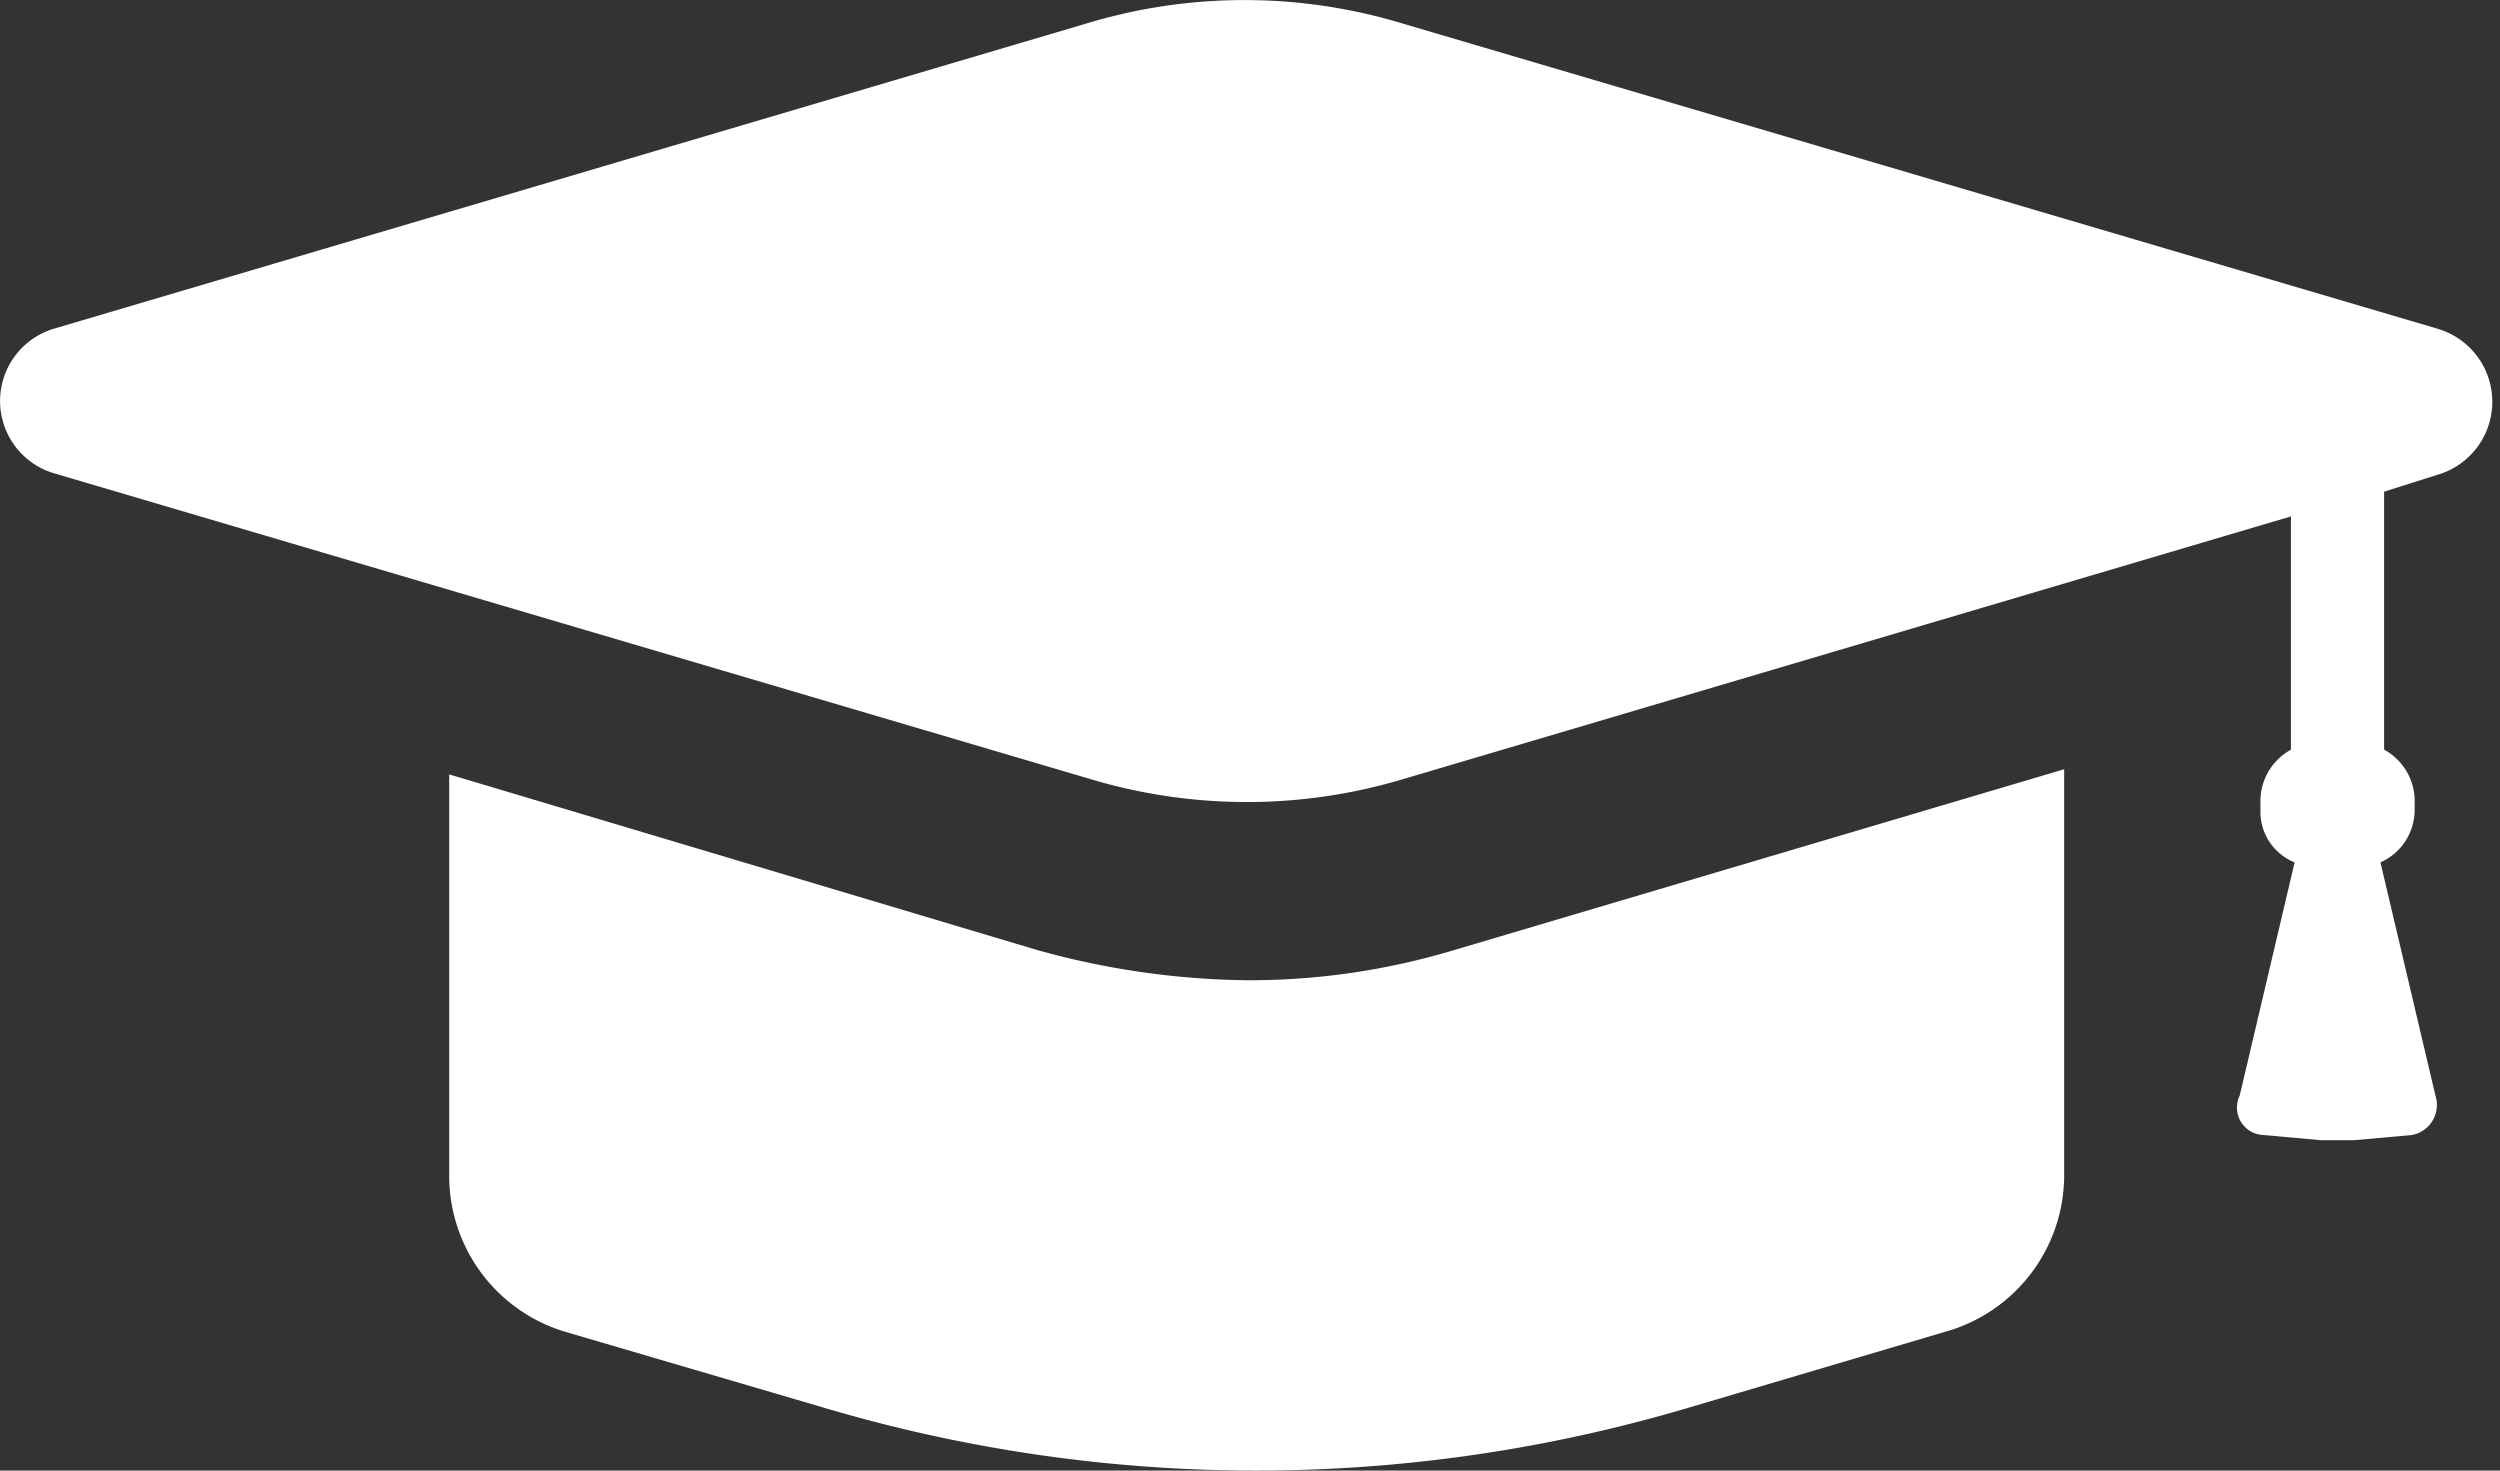 <svg width="51" height="30" fill="none" xmlns="http://www.w3.org/2000/svg"><rect width="100%" height="100%" fill="#333333" stroke="none"/><path d="M25.415 19.997a16.507 16.507 0 0 1-4.279-.623L9.164 15.798v8.179a3.32 3.32 0 0 0 2.423 3.208l5.22 1.532a30.964 30.964 0 0 0 17.64 0l5.239-1.55a3.32 3.32 0 0 0 2.423-3.19v-8.285l-12.42 3.682c-1.386.42-2.826.63-4.274.623z" fill="#fff"/><path d="M49.739 6.71L28.623.483a11.112 11.112 0 0 0-6.472 0L1.085 6.71a1.539 1.539 0 0 0 0 2.94L22.2 15.88c2.11.642 4.362.642 6.471 0l18.064-5.345v4.759a1.196 1.196 0 0 0-.622 1.015v.212a1.114 1.114 0 0 0 .697 1.072l-1.12 4.757a.56.56 0 0 0 .48.804l1.177.106h.679l1.177-.106a.624.624 0 0 0 .48-.804l-1.122-4.758a1.171 1.171 0 0 0 .698-1.072v-.212a1.196 1.196 0 0 0-.623-1.015V10.03l1.177-.373a1.551 1.551 0 0 0-.074-2.946z" fill="#fff"/></svg>